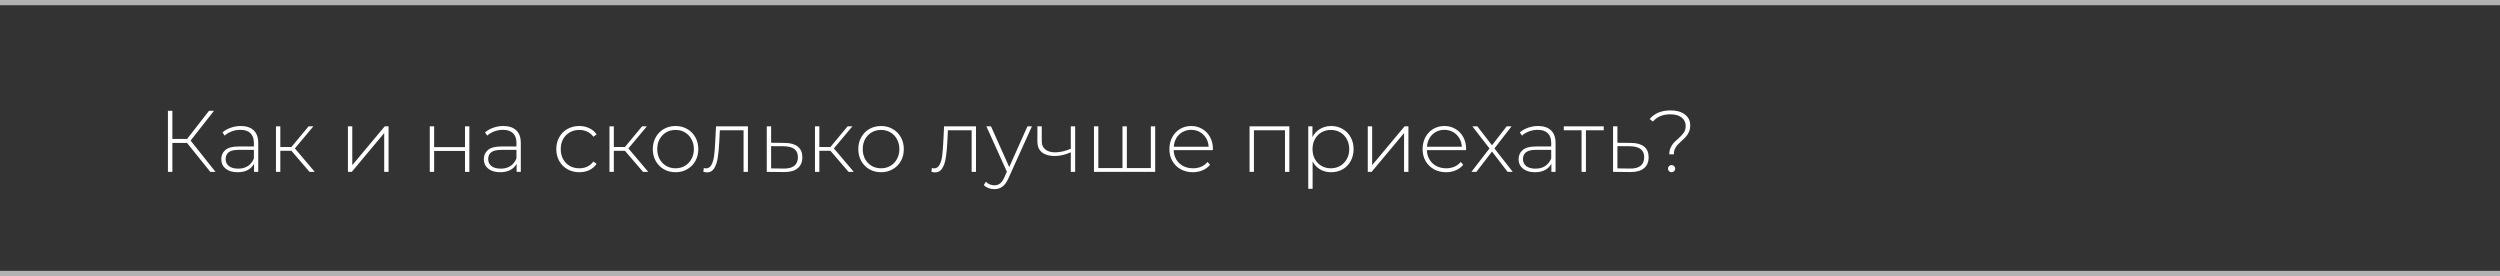 <?xml version="1.0" encoding="UTF-8"?> <svg xmlns="http://www.w3.org/2000/svg" width="480" height="53" viewBox="0 0 480 53" fill="none"><rect x="0" y="0" width="480" height="53" fill="#333333" stroke="none"/><path d="M35.908 27.441H33.095V33H32.241V21.279H33.095V26.671H35.925L40.127 21.279H41.082L36.594 26.989L41.383 33H40.379L35.908 27.441ZM46.217 24.193C47.3 24.193 48.132 24.472 48.712 25.03C49.292 25.577 49.583 26.386 49.583 27.458V33H48.779V31.443C48.5 31.956 48.093 32.358 47.557 32.648C47.021 32.927 46.379 33.067 45.631 33.067C44.66 33.067 43.89 32.838 43.32 32.38C42.762 31.923 42.483 31.32 42.483 30.572C42.483 29.846 42.74 29.261 43.253 28.814C43.778 28.356 44.61 28.127 45.748 28.127H48.745V27.424C48.745 26.609 48.522 25.99 48.076 25.566C47.64 25.141 46.998 24.929 46.15 24.929C45.57 24.929 45.011 25.03 44.476 25.231C43.951 25.432 43.505 25.7 43.136 26.034L42.718 25.432C43.153 25.041 43.678 24.739 44.291 24.527C44.906 24.304 45.547 24.193 46.217 24.193ZM45.748 32.38C46.474 32.38 47.088 32.213 47.59 31.878C48.104 31.543 48.489 31.058 48.745 30.421V28.78H45.765C44.906 28.78 44.28 28.937 43.89 29.249C43.51 29.562 43.32 29.992 43.32 30.539C43.32 31.108 43.532 31.56 43.957 31.895C44.381 32.219 44.978 32.38 45.748 32.38ZM55.948 28.948H53.822V33H52.984V24.259H53.822V28.228H55.948L59.247 24.259H60.167L56.618 28.496L60.435 33H59.431L55.948 28.948ZM66.802 24.259H67.639V31.711L73.868 24.259H74.604V33H73.767V25.549L67.538 33H66.802V24.259ZM82.516 24.259H83.353V28.245H89.28V24.259H90.117V33H89.28V28.981H83.353V33H82.516V24.259ZM96.629 24.193C97.712 24.193 98.544 24.472 99.124 25.03C99.705 25.577 99.995 26.386 99.995 27.458V33H99.191V31.443C98.912 31.956 98.505 32.358 97.969 32.648C97.433 32.927 96.791 33.067 96.043 33.067C95.072 33.067 94.302 32.838 93.733 32.38C93.175 31.923 92.896 31.32 92.896 30.572C92.896 29.846 93.152 29.261 93.666 28.814C94.191 28.356 95.022 28.127 96.161 28.127H99.158V27.424C99.158 26.609 98.935 25.99 98.488 25.566C98.053 25.141 97.411 24.929 96.563 24.929C95.982 24.929 95.424 25.03 94.888 25.231C94.364 25.432 93.917 25.7 93.549 26.034L93.13 25.432C93.565 25.041 94.09 24.739 94.704 24.527C95.318 24.304 95.96 24.193 96.629 24.193ZM96.161 32.38C96.886 32.38 97.5 32.213 98.003 31.878C98.516 31.543 98.901 31.058 99.158 30.421V28.78H96.177C95.318 28.78 94.693 28.937 94.302 29.249C93.923 29.562 93.733 29.992 93.733 30.539C93.733 31.108 93.945 31.56 94.369 31.895C94.793 32.219 95.391 32.38 96.161 32.38ZM111.23 33.067C110.382 33.067 109.623 32.877 108.953 32.498C108.283 32.118 107.759 31.593 107.379 30.924C107 30.243 106.81 29.478 106.81 28.63C106.81 27.77 107 27.006 107.379 26.336C107.759 25.655 108.283 25.13 108.953 24.762C109.623 24.382 110.382 24.193 111.23 24.193C111.933 24.193 112.57 24.332 113.139 24.611C113.72 24.879 114.188 25.275 114.546 25.8L113.926 26.252C113.613 25.817 113.223 25.493 112.754 25.281C112.296 25.058 111.788 24.946 111.23 24.946C110.549 24.946 109.935 25.102 109.388 25.415C108.853 25.716 108.428 26.146 108.116 26.704C107.814 27.262 107.664 27.904 107.664 28.63C107.664 29.355 107.814 29.997 108.116 30.555C108.428 31.113 108.853 31.549 109.388 31.861C109.935 32.163 110.549 32.313 111.23 32.313C111.788 32.313 112.296 32.207 112.754 31.995C113.223 31.772 113.613 31.443 113.926 31.007L114.546 31.459C114.188 31.984 113.72 32.386 113.139 32.665C112.57 32.933 111.933 33.067 111.23 33.067ZM119.981 28.948H117.855V33H117.018V24.259H117.855V28.228H119.981L123.28 24.259H124.201L120.651 28.496L124.469 33H123.464L119.981 28.948ZM129.706 33.067C128.88 33.067 128.133 32.877 127.463 32.498C126.804 32.118 126.285 31.593 125.906 30.924C125.526 30.243 125.336 29.478 125.336 28.63C125.336 27.781 125.526 27.022 125.906 26.353C126.285 25.672 126.804 25.141 127.463 24.762C128.133 24.382 128.88 24.193 129.706 24.193C130.533 24.193 131.275 24.382 131.933 24.762C132.603 25.141 133.128 25.672 133.507 26.353C133.887 27.022 134.077 27.781 134.077 28.63C134.077 29.478 133.887 30.243 133.507 30.924C133.128 31.593 132.603 32.118 131.933 32.498C131.275 32.877 130.533 33.067 129.706 33.067ZM129.706 32.313C130.376 32.313 130.973 32.157 131.498 31.845C132.034 31.532 132.453 31.097 132.754 30.539C133.066 29.98 133.223 29.344 133.223 28.63C133.223 27.915 133.066 27.279 132.754 26.721C132.453 26.163 132.034 25.727 131.498 25.415C130.973 25.102 130.376 24.946 129.706 24.946C129.037 24.946 128.434 25.102 127.898 25.415C127.373 25.727 126.955 26.163 126.642 26.721C126.341 27.279 126.19 27.915 126.19 28.63C126.19 29.344 126.341 29.98 126.642 30.539C126.955 31.097 127.373 31.532 127.898 31.845C128.434 32.157 129.037 32.313 129.706 32.313ZM143.602 24.259V33H142.765V25.013H138.211L138.093 27.34C138.026 28.546 137.926 29.556 137.792 30.371C137.658 31.186 137.429 31.845 137.105 32.347C136.782 32.849 136.335 33.1 135.766 33.1C135.598 33.1 135.358 33.061 135.046 32.983L135.13 32.263C135.308 32.308 135.442 32.33 135.532 32.33C136 32.33 136.358 32.101 136.603 31.644C136.849 31.186 137.016 30.617 137.105 29.936C137.195 29.255 137.267 28.367 137.323 27.273L137.474 24.259H143.602ZM150.719 27.441C151.802 27.452 152.628 27.692 153.197 28.161C153.766 28.619 154.051 29.294 154.051 30.187C154.051 31.113 153.75 31.822 153.147 32.313C152.544 32.805 151.668 33.045 150.518 33.033L147.219 33V24.259H148.057V27.407L150.719 27.441ZM150.501 32.364C151.383 32.375 152.053 32.196 152.511 31.828C152.968 31.459 153.197 30.913 153.197 30.187C153.197 29.484 152.974 28.965 152.527 28.63C152.081 28.284 151.405 28.099 150.501 28.077L148.057 28.061V32.33L150.501 32.364ZM159.438 28.948H157.312V33H156.474V24.259H157.312V28.228H159.438L162.737 24.259H163.658L160.108 28.496L163.926 33H162.921L159.438 28.948ZM169.163 33.067C168.337 33.067 167.589 32.877 166.92 32.498C166.261 32.118 165.742 31.593 165.362 30.924C164.983 30.243 164.793 29.478 164.793 28.63C164.793 27.781 164.983 27.022 165.362 26.353C165.742 25.672 166.261 25.141 166.92 24.762C167.589 24.382 168.337 24.193 169.163 24.193C169.989 24.193 170.732 24.382 171.39 24.762C172.06 25.141 172.585 25.672 172.964 26.353C173.344 27.022 173.533 27.781 173.533 28.63C173.533 29.478 173.344 30.243 172.964 30.924C172.585 31.593 172.06 32.118 171.39 32.498C170.732 32.877 169.989 33.067 169.163 33.067ZM169.163 32.313C169.833 32.313 170.43 32.157 170.955 31.845C171.491 31.532 171.909 31.097 172.211 30.539C172.523 29.98 172.68 29.344 172.68 28.63C172.68 27.915 172.523 27.279 172.211 26.721C171.909 26.163 171.491 25.727 170.955 25.415C170.43 25.102 169.833 24.946 169.163 24.946C168.493 24.946 167.891 25.102 167.355 25.415C166.83 25.727 166.412 26.163 166.099 26.721C165.798 27.279 165.647 27.915 165.647 28.63C165.647 29.344 165.798 29.98 166.099 30.539C166.412 31.097 166.83 31.532 167.355 31.845C167.891 32.157 168.493 32.313 169.163 32.313ZM187.392 24.259V33H186.555V25.013H182.001L181.883 27.34C181.816 28.546 181.716 29.556 181.582 30.371C181.448 31.186 181.219 31.845 180.895 32.347C180.572 32.849 180.125 33.1 179.556 33.1C179.388 33.1 179.148 33.061 178.836 32.983L178.92 32.263C179.098 32.308 179.232 32.33 179.321 32.33C179.79 32.33 180.148 32.101 180.393 31.644C180.639 31.186 180.806 30.617 180.895 29.936C180.985 29.255 181.057 28.367 181.113 27.273L181.264 24.259H187.392ZM198.126 24.259L193.638 34.189C193.303 34.959 192.913 35.506 192.466 35.83C192.031 36.154 191.512 36.315 190.909 36.315C190.507 36.315 190.127 36.248 189.77 36.114C189.424 35.98 189.128 35.785 188.883 35.528L189.301 34.892C189.748 35.35 190.289 35.579 190.926 35.579C191.35 35.579 191.713 35.461 192.014 35.227C192.315 34.993 192.594 34.591 192.851 34.021L193.32 32.967L189.385 24.259H190.273L193.772 32.079L197.272 24.259H198.126ZM206.429 24.259V33H205.592V29.233C204.554 29.713 203.516 29.953 202.477 29.953C201.45 29.953 200.641 29.718 200.049 29.249C199.469 28.78 199.179 28.088 199.179 27.173V24.259H200.016V27.123C200.016 27.804 200.245 28.328 200.703 28.697C201.16 29.065 201.791 29.249 202.595 29.249C203.51 29.249 204.509 29.02 205.592 28.563V24.259H206.429ZM221.797 24.259V33H210.043V24.259H210.88V32.263H215.518V24.259H216.355V32.263H220.96V24.259H221.797ZM232.865 28.831H225.346C225.369 29.512 225.542 30.12 225.865 30.656C226.189 31.18 226.625 31.588 227.172 31.878C227.73 32.168 228.355 32.313 229.047 32.313C229.616 32.313 230.141 32.213 230.621 32.012C231.112 31.8 231.519 31.493 231.843 31.091L232.329 31.644C231.949 32.101 231.469 32.453 230.889 32.699C230.319 32.944 229.7 33.067 229.03 33.067C228.159 33.067 227.384 32.877 226.703 32.498C226.022 32.118 225.486 31.593 225.095 30.924C224.716 30.254 224.526 29.489 224.526 28.63C224.526 27.781 224.705 27.022 225.062 26.353C225.43 25.672 225.932 25.141 226.569 24.762C227.205 24.382 227.919 24.193 228.712 24.193C229.505 24.193 230.213 24.382 230.839 24.762C231.475 25.13 231.972 25.649 232.329 26.319C232.697 26.989 232.881 27.748 232.881 28.596L232.865 28.831ZM228.712 24.929C228.098 24.929 227.545 25.069 227.054 25.348C226.563 25.616 226.167 26.001 225.865 26.503C225.575 26.994 225.408 27.553 225.363 28.178H232.061C232.027 27.553 231.86 26.994 231.559 26.503C231.257 26.012 230.861 25.627 230.37 25.348C229.879 25.069 229.326 24.929 228.712 24.929ZM247.553 24.259V33H246.716V25.013H240.755V33H239.917V24.259H247.553ZM255.571 24.193C256.386 24.193 257.123 24.382 257.781 24.762C258.44 25.141 258.953 25.666 259.322 26.336C259.701 27.006 259.891 27.77 259.891 28.63C259.891 29.489 259.701 30.259 259.322 30.941C258.953 31.61 258.44 32.135 257.781 32.514C257.123 32.883 256.386 33.067 255.571 33.067C254.801 33.067 254.103 32.888 253.478 32.531C252.853 32.163 252.367 31.655 252.021 31.007V36.248H251.184V24.259H251.988V26.319C252.334 25.649 252.819 25.13 253.445 24.762C254.081 24.382 254.79 24.193 255.571 24.193ZM255.521 32.313C256.191 32.313 256.793 32.157 257.329 31.845C257.865 31.532 258.284 31.097 258.585 30.539C258.898 29.98 259.054 29.344 259.054 28.63C259.054 27.915 258.898 27.279 258.585 26.721C258.284 26.163 257.865 25.727 257.329 25.415C256.793 25.102 256.191 24.946 255.521 24.946C254.851 24.946 254.248 25.102 253.713 25.415C253.188 25.727 252.769 26.163 252.457 26.721C252.155 27.279 252.005 27.915 252.005 28.63C252.005 29.344 252.155 29.98 252.457 30.539C252.769 31.097 253.188 31.532 253.713 31.845C254.248 32.157 254.851 32.313 255.521 32.313ZM262.614 24.259H263.451V31.711L269.68 24.259H270.416V33H269.579V25.549L263.35 33H262.614V24.259ZM281.478 28.831H273.96C273.982 29.512 274.156 30.12 274.479 30.656C274.803 31.18 275.238 31.588 275.785 31.878C276.343 32.168 276.969 32.313 277.661 32.313C278.23 32.313 278.755 32.213 279.235 32.012C279.726 31.8 280.133 31.493 280.457 31.091L280.942 31.644C280.563 32.101 280.083 32.453 279.502 32.699C278.933 32.944 278.314 33.067 277.644 33.067C276.773 33.067 275.997 32.877 275.316 32.498C274.636 32.118 274.1 31.593 273.709 30.924C273.329 30.254 273.14 29.489 273.14 28.63C273.14 27.781 273.318 27.022 273.676 26.353C274.044 25.672 274.546 25.141 275.182 24.762C275.819 24.382 276.533 24.193 277.326 24.193C278.118 24.193 278.827 24.382 279.452 24.762C280.089 25.13 280.585 25.649 280.942 26.319C281.311 26.989 281.495 27.748 281.495 28.596L281.478 28.831ZM277.326 24.929C276.712 24.929 276.159 25.069 275.668 25.348C275.177 25.616 274.781 26.001 274.479 26.503C274.189 26.994 274.022 27.553 273.977 28.178H280.675C280.641 27.553 280.474 26.994 280.172 26.503C279.871 26.012 279.475 25.627 278.983 25.348C278.492 25.069 277.94 24.929 277.326 24.929ZM289.461 33L286.463 29.099L283.466 33H282.512L285.978 28.496L282.696 24.259H283.65L286.463 27.893L289.277 24.259H290.214L286.932 28.496L290.449 33H289.461ZM295.303 24.193C296.386 24.193 297.218 24.472 297.798 25.03C298.379 25.577 298.669 26.386 298.669 27.458V33H297.865V31.443C297.586 31.956 297.179 32.358 296.643 32.648C296.107 32.927 295.465 33.067 294.717 33.067C293.746 33.067 292.976 32.838 292.407 32.38C291.848 31.923 291.569 31.32 291.569 30.572C291.569 29.846 291.826 29.261 292.34 28.814C292.864 28.356 293.696 28.127 294.834 28.127H297.832V27.424C297.832 26.609 297.608 25.99 297.162 25.566C296.727 25.141 296.085 24.929 295.236 24.929C294.656 24.929 294.098 25.03 293.562 25.231C293.037 25.432 292.591 25.7 292.222 26.034L291.804 25.432C292.239 25.041 292.764 24.739 293.378 24.527C293.992 24.304 294.633 24.193 295.303 24.193ZM294.834 32.38C295.56 32.38 296.174 32.213 296.676 31.878C297.19 31.543 297.575 31.058 297.832 30.421V28.78H294.851C293.992 28.78 293.367 28.937 292.976 29.249C292.596 29.562 292.407 29.992 292.407 30.539C292.407 31.108 292.619 31.56 293.043 31.895C293.467 32.219 294.064 32.38 294.834 32.38ZM307.914 25.013H304.498V33H303.661V25.013H300.245V24.259H307.914V25.013ZM313.206 27.441C314.289 27.452 315.115 27.692 315.684 28.161C316.254 28.619 316.538 29.294 316.538 30.187C316.538 31.113 316.237 31.822 315.634 32.313C315.031 32.805 314.155 33.045 313.005 33.033L309.707 33V24.259H310.544V27.407L313.206 27.441ZM312.988 32.364C313.87 32.375 314.54 32.196 314.998 31.828C315.455 31.459 315.684 30.913 315.684 30.187C315.684 29.484 315.461 28.965 315.015 28.63C314.568 28.284 313.893 28.099 312.988 28.077L310.544 28.061V32.33L312.988 32.364ZM320.502 29.634C320.502 29.166 320.58 28.758 320.736 28.412C320.893 28.055 321.077 27.753 321.289 27.508C321.512 27.262 321.808 26.978 322.176 26.654C322.679 26.207 323.047 25.817 323.281 25.482C323.527 25.136 323.65 24.701 323.65 24.176C323.65 23.517 323.393 22.981 322.88 22.568C322.366 22.155 321.646 21.949 320.72 21.949C319.972 21.949 319.324 22.066 318.777 22.3C318.23 22.524 317.756 22.87 317.354 23.339L316.734 22.853C317.661 21.748 319.006 21.195 320.77 21.195C321.908 21.195 322.818 21.458 323.499 21.982C324.18 22.496 324.521 23.188 324.521 24.059C324.521 24.527 324.442 24.941 324.286 25.298C324.141 25.644 323.957 25.945 323.734 26.202C323.521 26.447 323.231 26.732 322.863 27.056C322.517 27.368 322.249 27.631 322.059 27.843C321.869 28.055 321.707 28.312 321.574 28.613C321.44 28.903 321.373 29.244 321.373 29.634H320.502ZM320.937 33.067C320.747 33.067 320.586 33 320.452 32.866C320.318 32.732 320.251 32.57 320.251 32.38C320.251 32.191 320.318 32.029 320.452 31.895C320.586 31.761 320.747 31.694 320.937 31.694C321.138 31.694 321.306 31.761 321.44 31.895C321.574 32.029 321.641 32.191 321.641 32.38C321.641 32.57 321.574 32.732 321.44 32.866C321.306 33 321.138 33.067 320.937 33.067Z" fill="white"></path><line y1="0.5" x2="480" y2="0.5" stroke="#B2B2B2"></line><line y1="52.5" x2="480" y2="52.5" stroke="#B2B2B2"></line></svg> 
